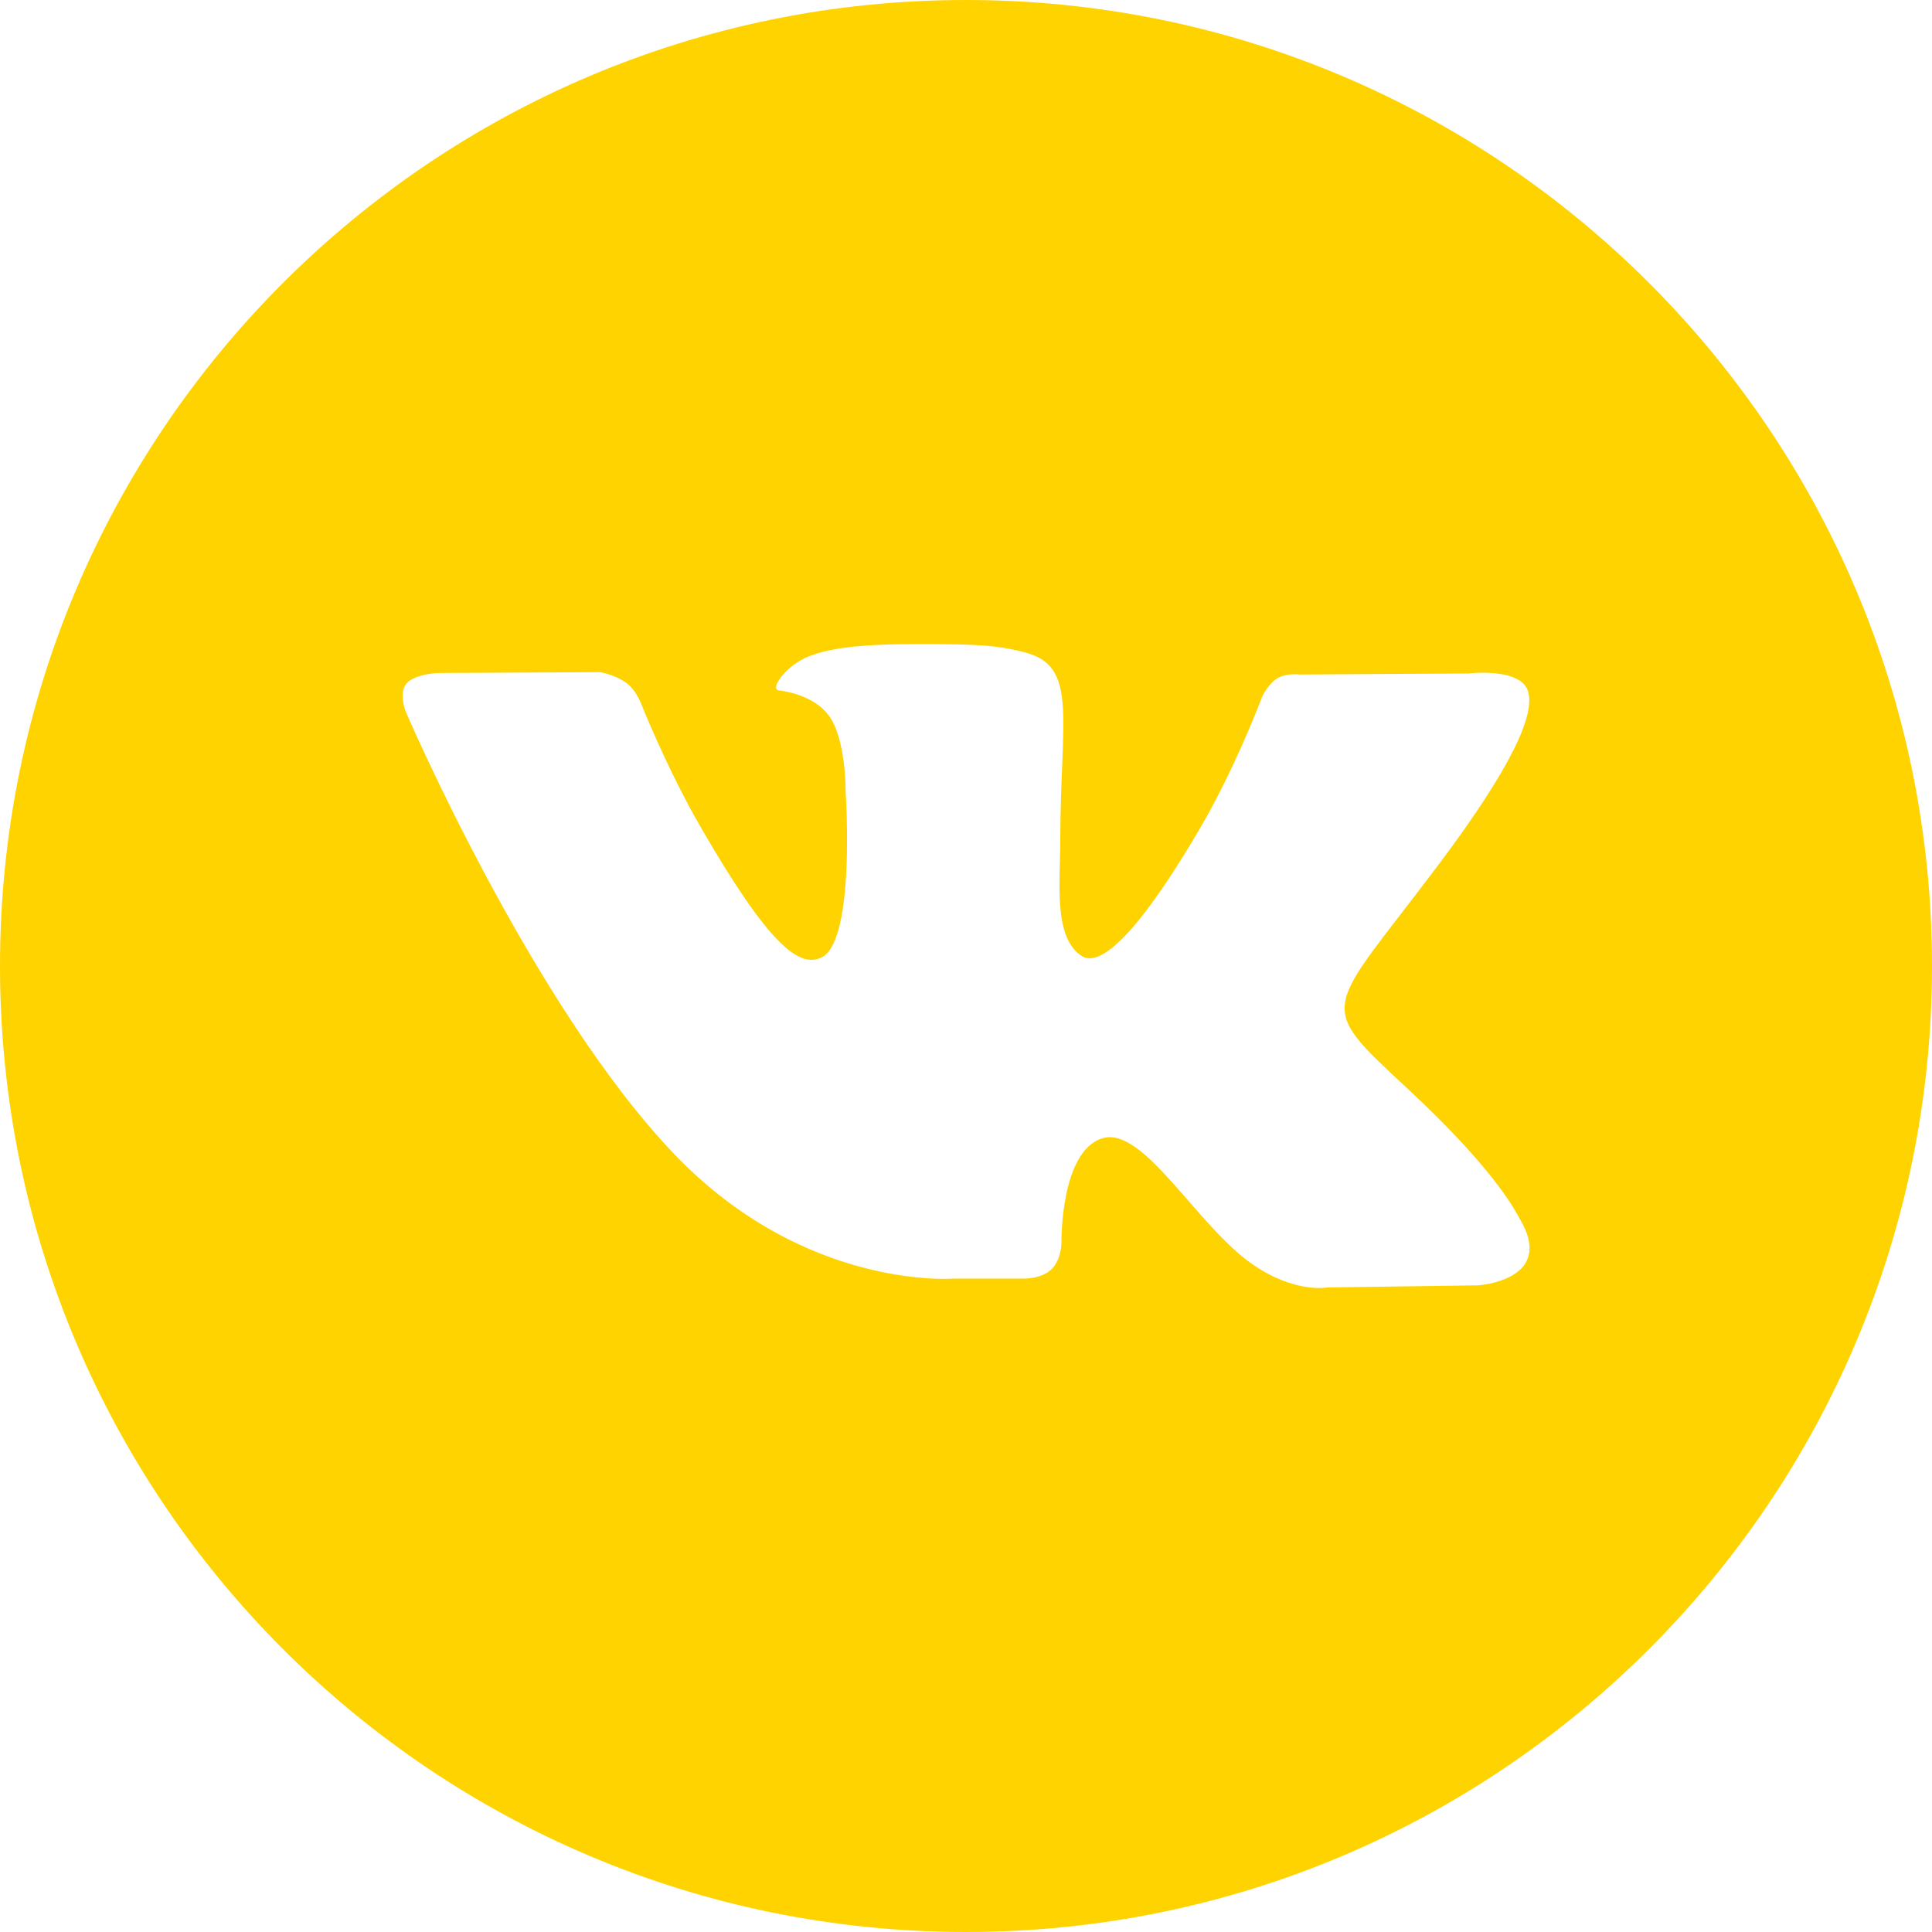 <?xml version="1.0" encoding="UTF-8"?> <svg xmlns="http://www.w3.org/2000/svg" width="72" height="72" viewBox="0 0 72 72" fill="none"> <path d="M36 0C16.119 0 0 16.119 0 36C0 55.881 16.119 72 36 72C55.881 72 72 55.881 72 36C72 16.119 55.881 0 36 0ZM55.083 47.901L49.479 47.979C49.479 47.979 48.27 48.216 46.689 47.124C44.592 45.684 42.615 41.937 41.073 42.423C39.51 42.921 39.558 46.293 39.558 46.293C39.558 46.293 39.57 46.887 39.213 47.274C38.826 47.691 38.067 47.649 38.067 47.649H35.556C35.556 47.649 30.018 48.108 25.137 43.02C19.821 37.473 15.123 26.526 15.123 26.526C15.123 26.526 14.847 25.836 15.141 25.482C15.474 25.092 16.371 25.08 16.371 25.08L22.371 25.05C22.371 25.05 22.935 25.149 23.343 25.449C23.676 25.695 23.865 26.157 23.865 26.157C23.865 26.157 24.834 28.614 26.121 30.84C28.629 35.178 29.793 36.129 30.645 35.664C31.887 34.986 31.515 29.532 31.515 29.532C31.515 29.532 31.539 27.552 30.891 26.67C30.387 25.983 29.439 25.779 29.025 25.728C28.686 25.683 29.238 24.897 29.958 24.543C31.038 24.015 32.946 23.985 35.199 24.006C36.954 24.024 37.461 24.132 38.145 24.3C40.215 24.801 39.513 26.733 39.513 31.368C39.513 32.853 39.246 34.941 40.314 35.628C40.776 35.925 41.901 35.673 44.706 30.891C46.041 28.623 47.04 25.959 47.04 25.959C47.04 25.959 47.259 25.485 47.598 25.281C47.946 25.071 48.414 25.137 48.414 25.137L54.729 25.098C54.729 25.098 56.625 24.87 56.934 25.731C57.258 26.631 56.226 28.734 53.646 32.175C49.41 37.827 48.939 37.302 52.458 40.572C55.818 43.695 56.511 45.213 56.628 45.405C58.017 47.718 55.083 47.901 55.083 47.901Z" fill="#FFD300"></path> </svg> 
